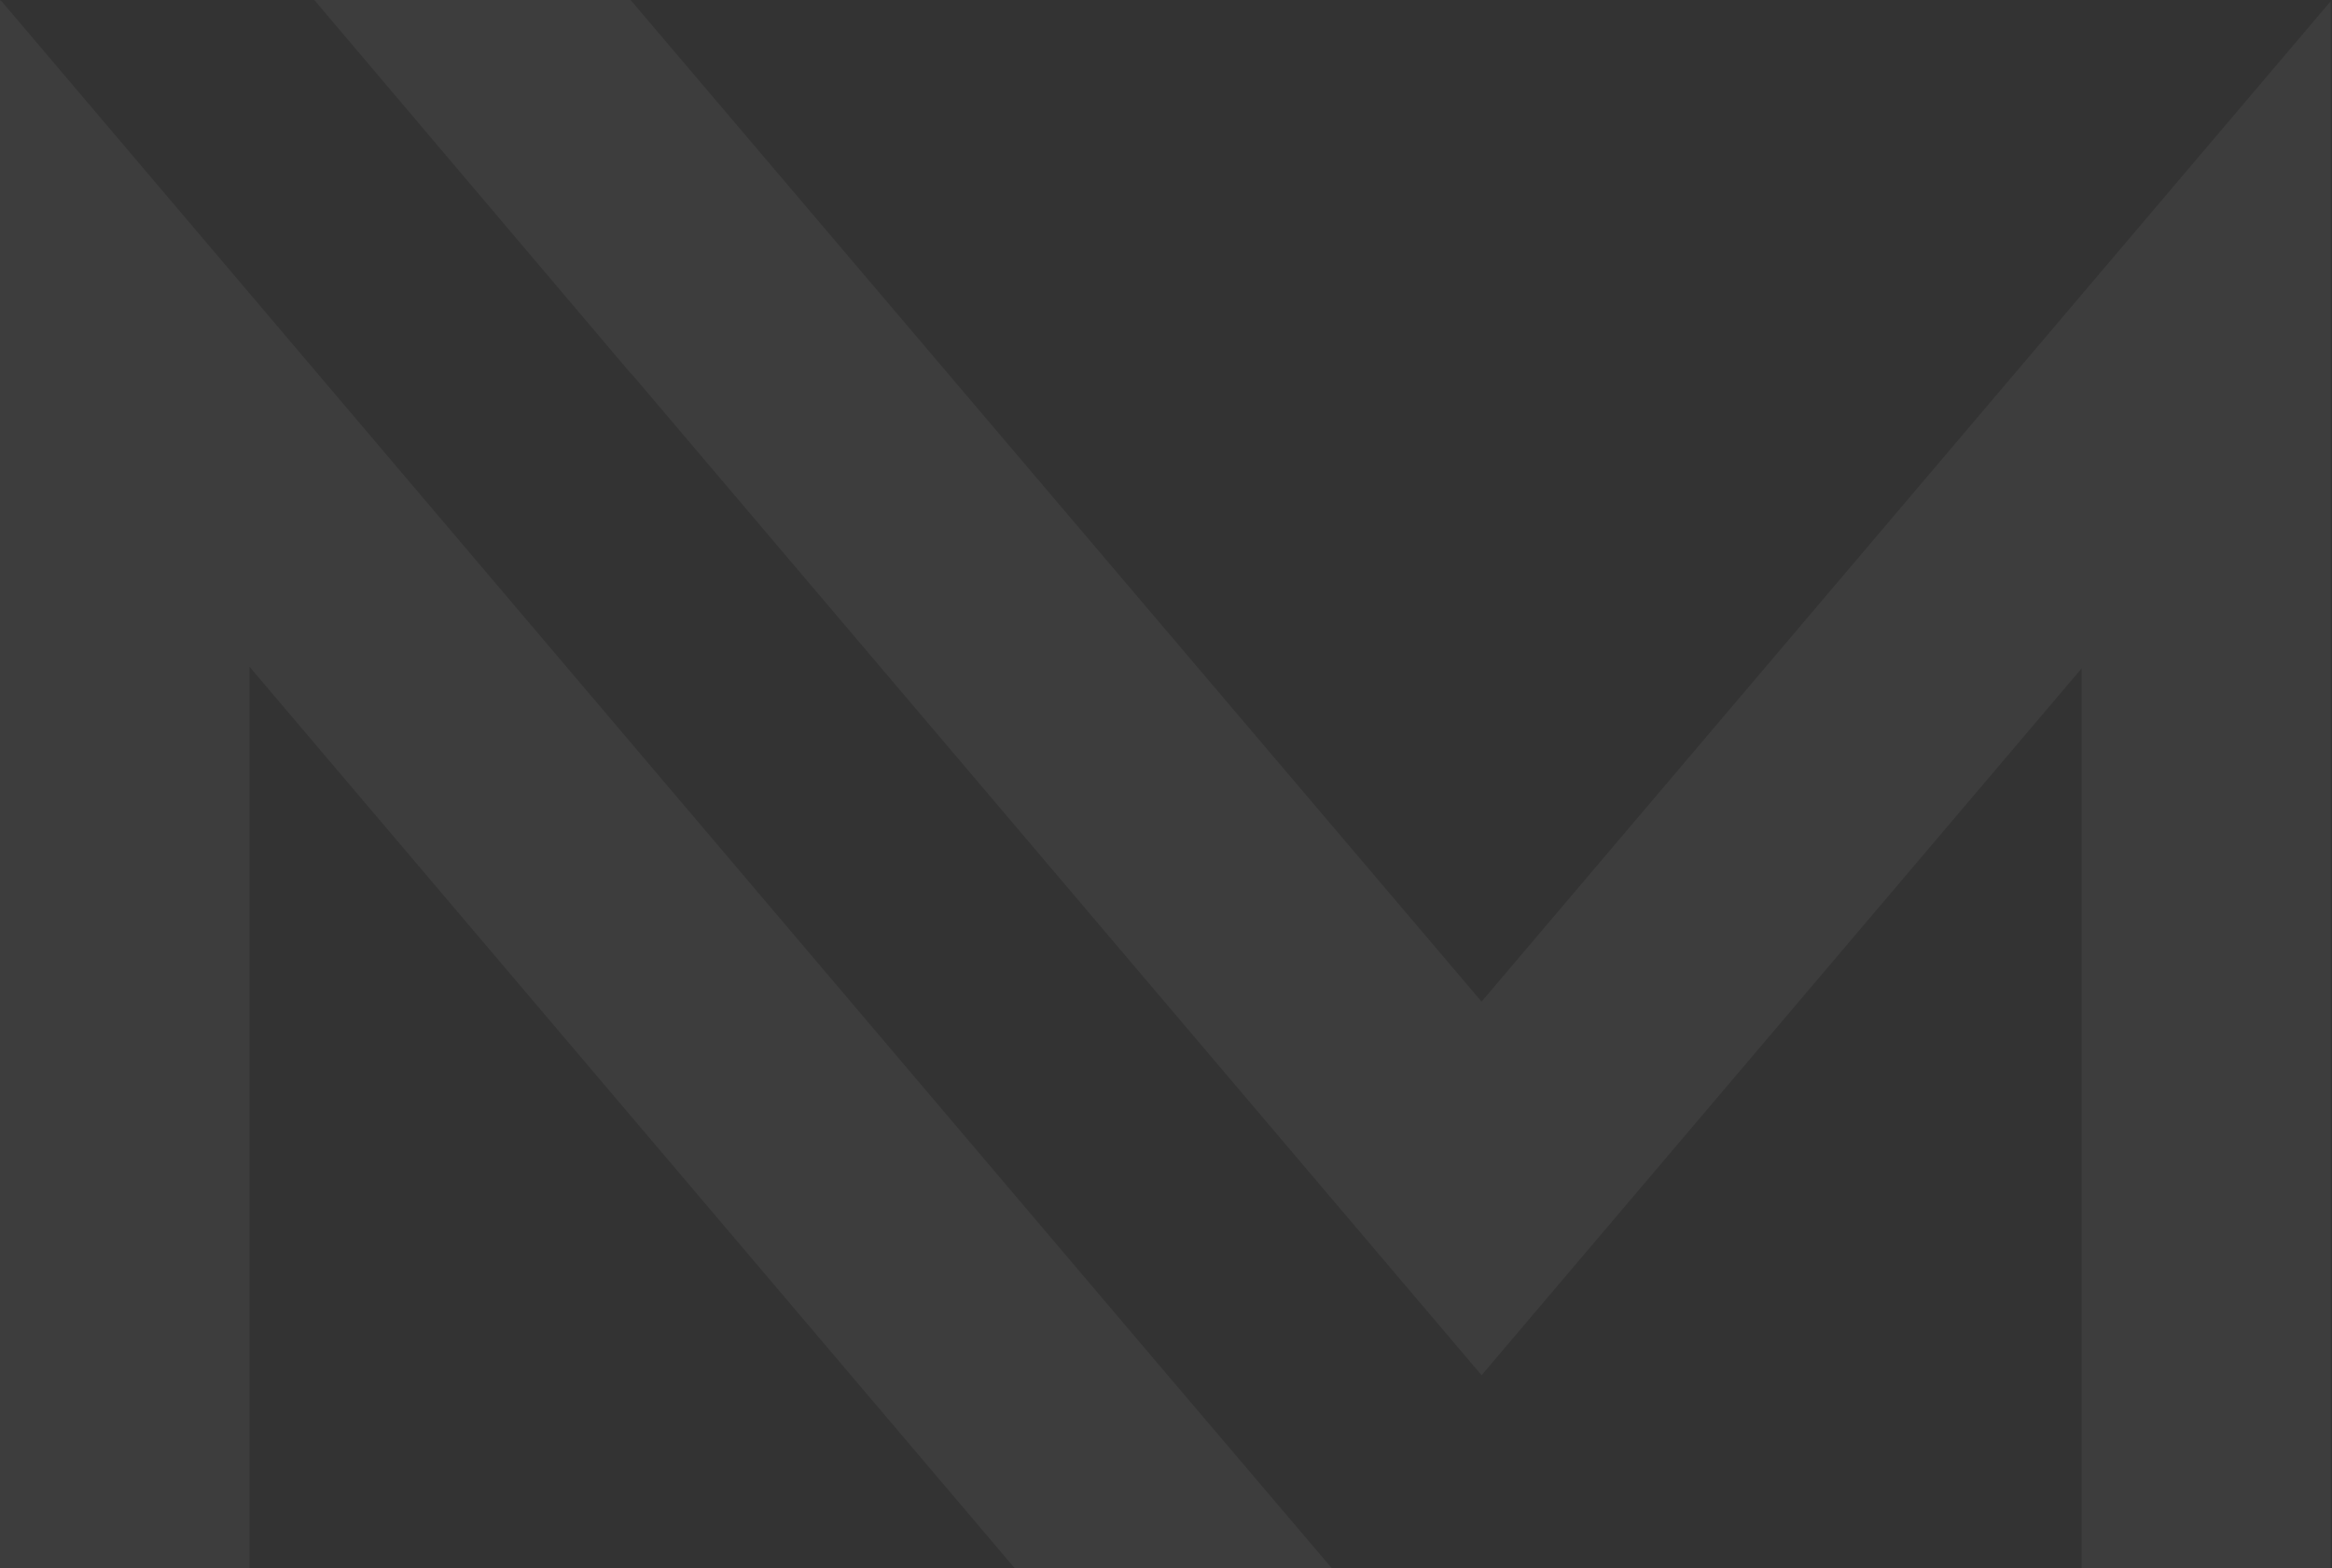 <svg xmlns="http://www.w3.org/2000/svg" width="507" height="341" viewBox="0 0 507 341" fill="none"><rect x="0" y="0" width="507" height="341" fill="#333333" stroke="none"/><path d="M398.49 469.358H329.601L54.241 144.961V470H0V0.092H0.198L253.486 298.541L288.03 339.159L398.49 469.358Z" fill="white" fill-opacity="0.05"></path><path d="M506.704 0.275V469.999H452.563V145.328L322.108 298.999L137.413 81.42L137.017 81.053L68.325 0H137.116L137.413 0.367L322.108 217.762L506.704 0.275Z" fill="white" fill-opacity="0.05"></path></svg>